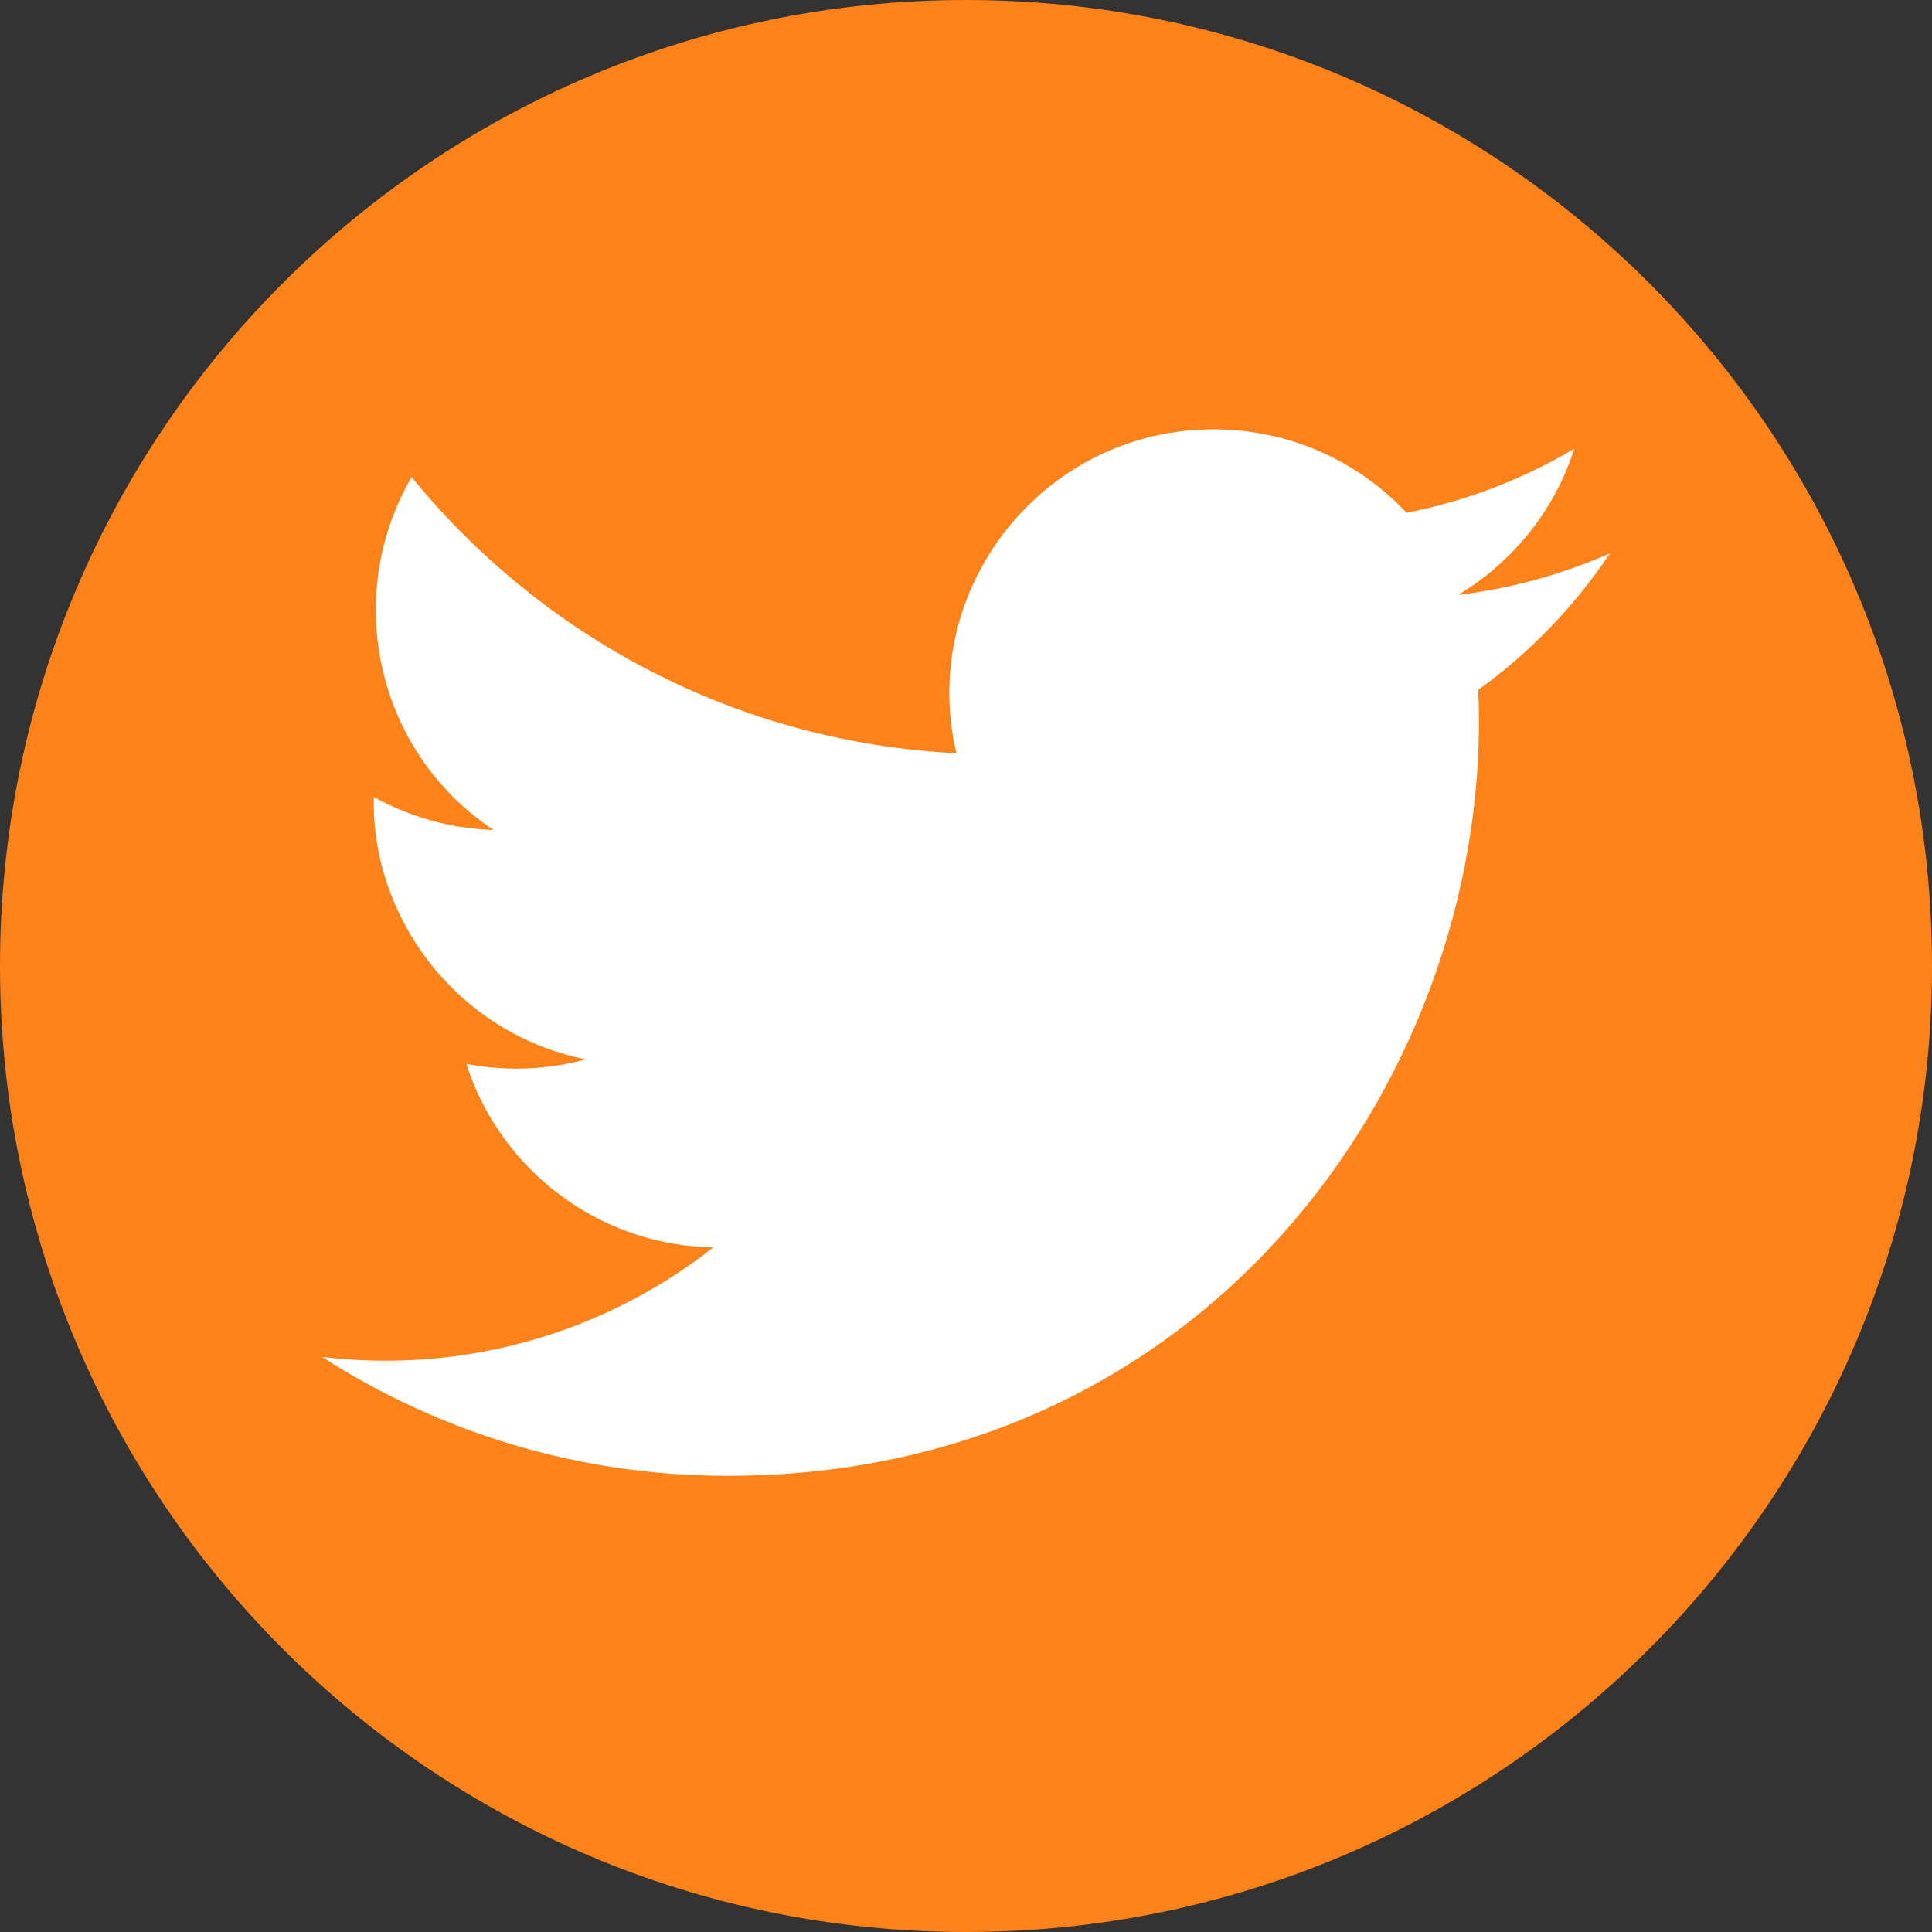 <?xml version="1.0" encoding="utf-8"?>
<!-- Generator: Adobe Illustrator 23.0.4, SVG Export Plug-In . SVG Version: 6.00 Build 0)  -->
<svg version="1.1" id="Layer_1" xmlns="http://www.w3.org/2000/svg" xmlns:xlink="http://www.w3.org/1999/xlink" x="0px" y="0px"
	 viewBox="0 0 72 72" style="enable-background:new 0 0 72 72;" xml:space="preserve">
<rect x="0" y="0" width="72" height="72" fill="#333333" stroke="none"/>
<style type="text/css">
	.st0{fill-rule:evenodd;clip-rule:evenodd;fill:#FD821A;}
	.st1{fill-rule:evenodd;clip-rule:evenodd;fill:#FFFFFF;}
</style>
<g>
	<path class="st0" d="M36,72L36,72c19.88,0,36-16.12,36-36l0,0C72,16.12,55.88,0,36,0l0,0C16.12,0,0,16.12,0,36l0,0
		C0,55.88,16.12,72,36,72z"/>
	<path class="st1" d="M55.09,25.71c0.62,13.85-9.71,29.29-27.99,29.29c-5.56,0-10.74-1.63-15.1-4.43
		c5.22,0.62,10.44-0.83,14.58-4.08c-4.31-0.08-7.95-2.93-9.2-6.84c1.54,0.29,3.06,0.21,4.45-0.17c-4.74-0.95-8-5.22-7.9-9.78
		c1.33,0.74,2.85,1.18,4.46,1.23c-4.39-2.93-5.63-8.72-3.05-13.15c4.86,5.96,12.11,9.88,20.3,10.29C34.2,21.93,38.88,16,45.23,16
		c2.83,0,5.39,1.19,7.19,3.11c2.24-0.44,4.35-1.26,6.25-2.39c-0.73,2.3-2.3,4.23-4.33,5.45c1.99-0.24,3.89-0.77,5.66-1.55
		C58.68,22.59,57.01,24.33,55.09,25.71"/>
</g>
</svg>
